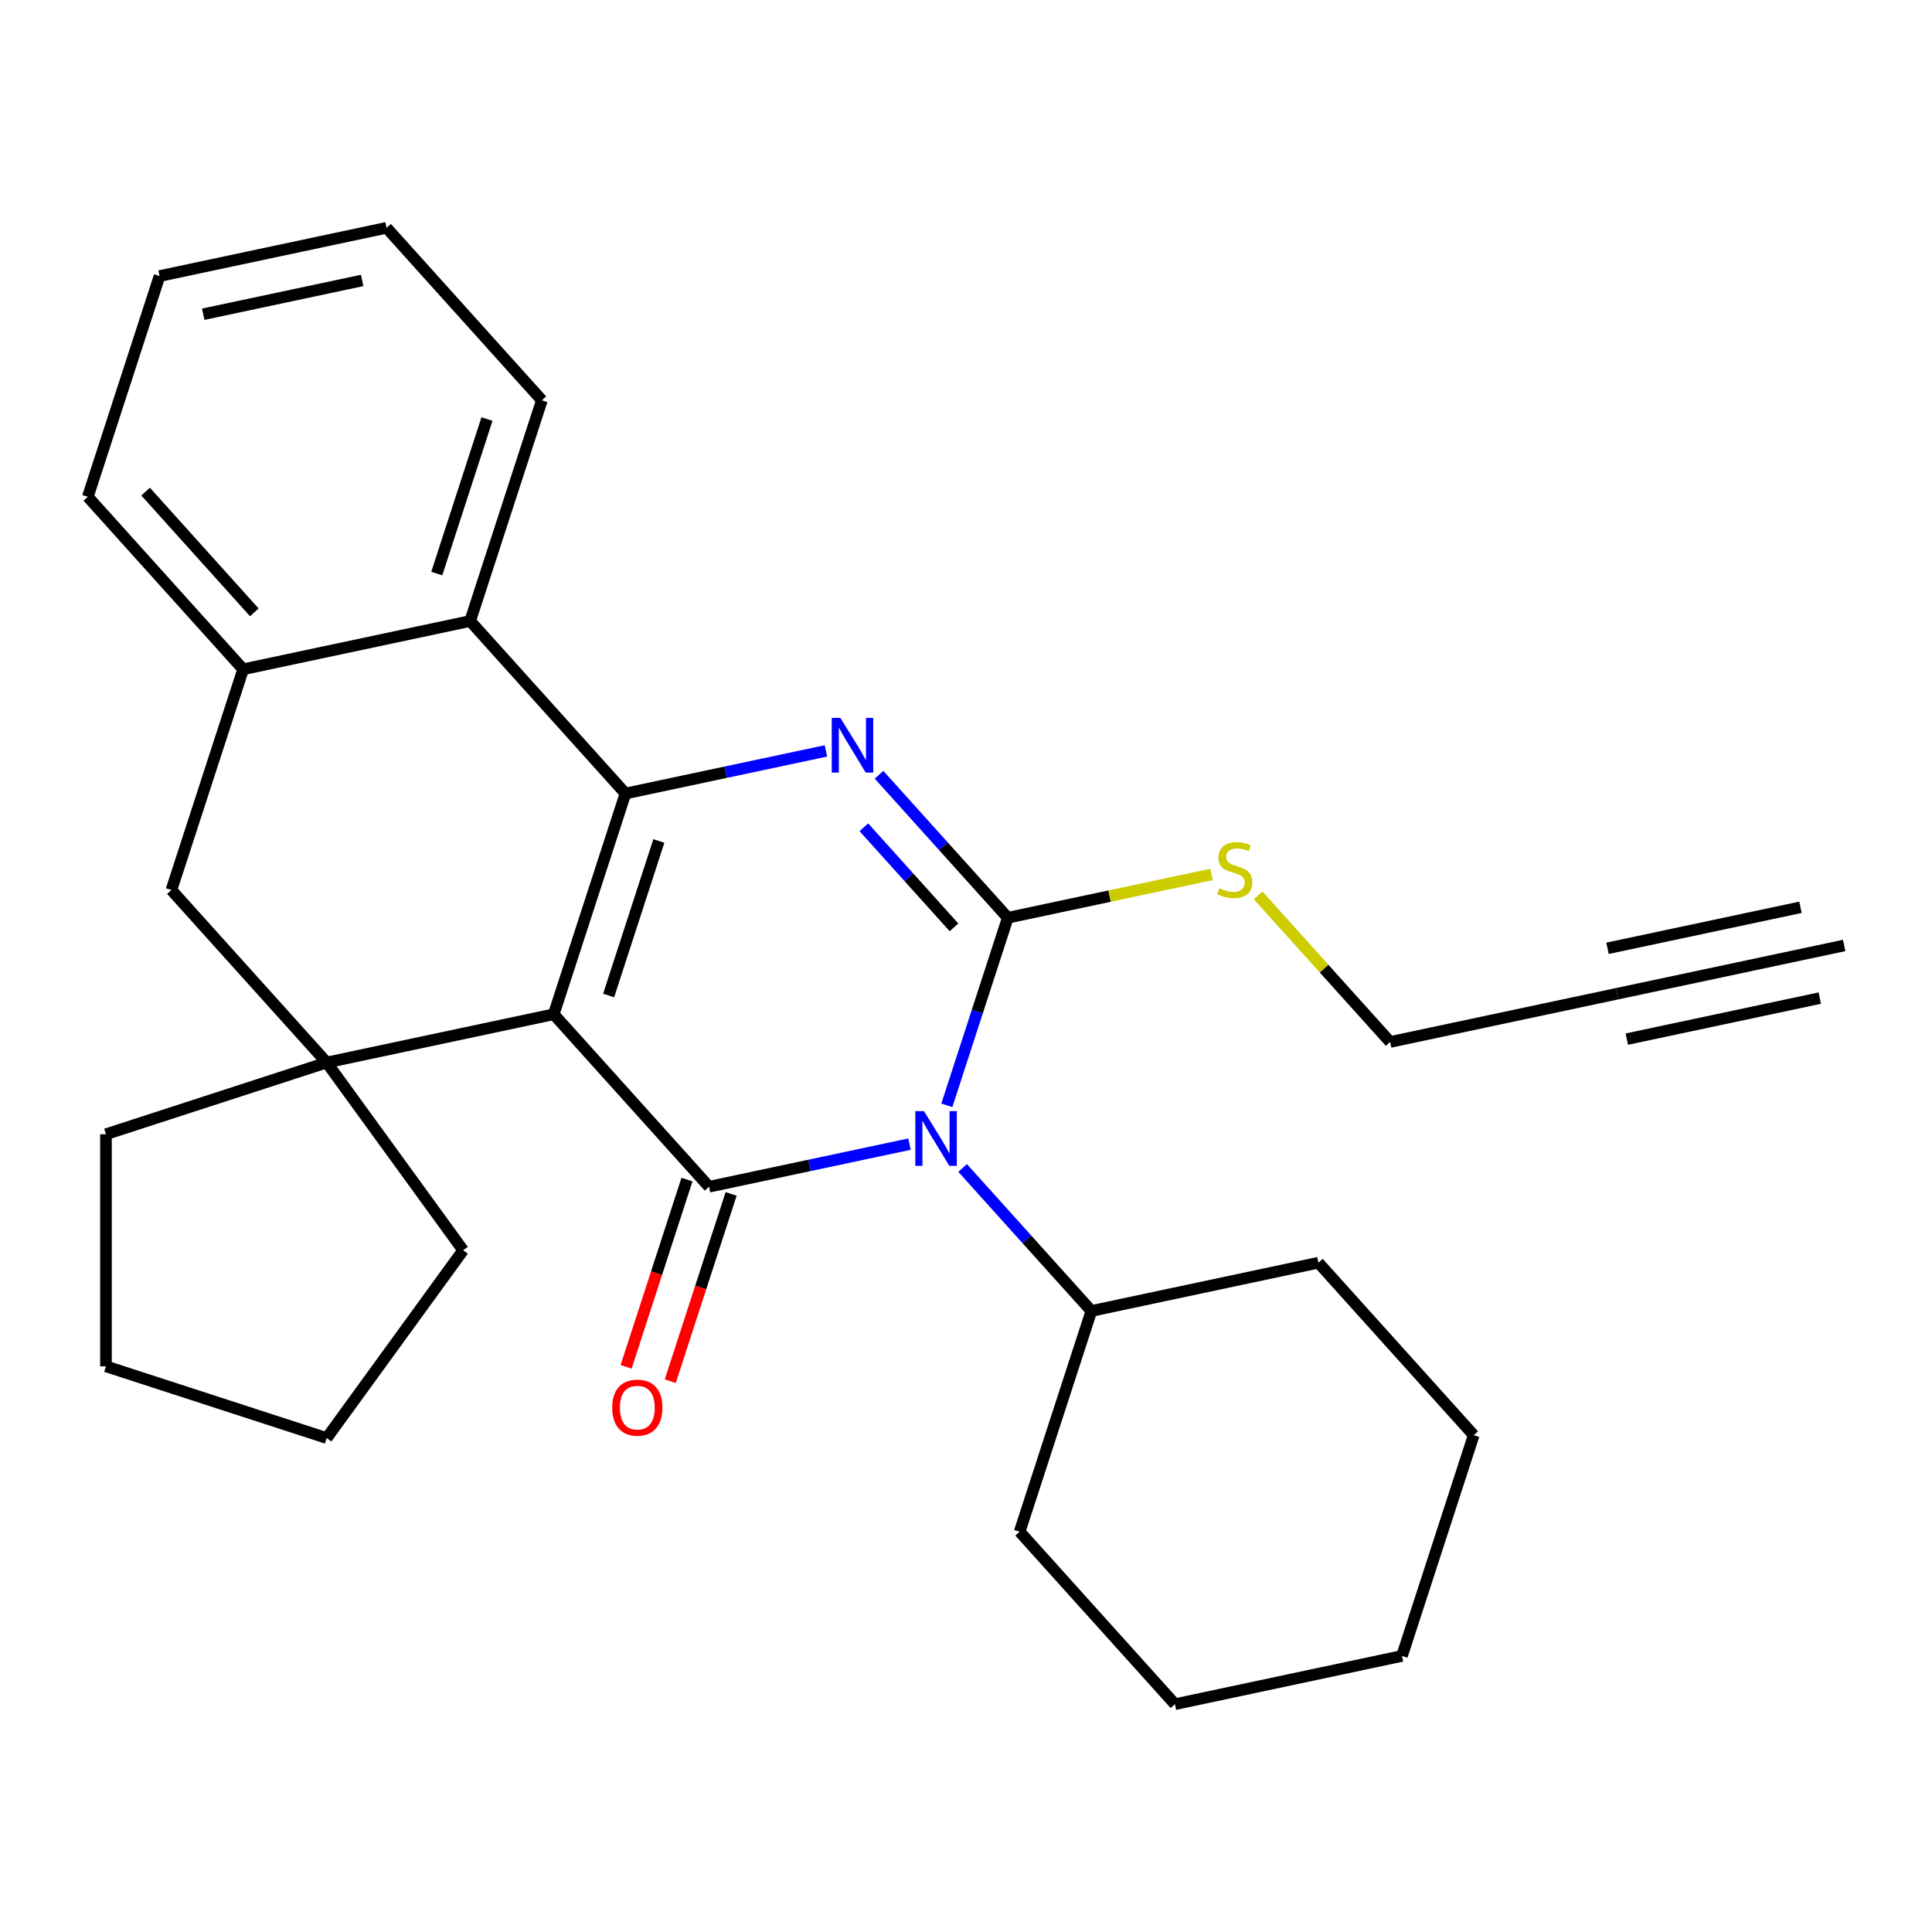 <?xml version='1.0' encoding='iso-8859-1'?>
<svg version='1.1' baseProfile='full'
              xmlns='http://www.w3.org/2000/svg'
                      xmlns:rdkit='http://www.rdkit.org/xml'
                      xmlns:xlink='http://www.w3.org/1999/xlink'
                  xml:space='preserve'
width='1000px' height='1000px' viewBox='0 0 1000 1000'>
<!-- END OF HEADER -->
<rect style='opacity:1.0;fill:#FFFFFF;stroke:none' width='1000' height='1000' x='0' y='0'> </rect>
<path class='bond-1' d='M 286.612,524.977 L 366.998,614.255' style='fill:none;fill-rule:evenodd;stroke:#000000;stroke-width:6px;stroke-linecap:butt;stroke-linejoin:miter;stroke-opacity:1' />
<path class='bond-2' d='M 286.612,524.977 L 323.736,410.722' style='fill:none;fill-rule:evenodd;stroke:#000000;stroke-width:6px;stroke-linecap:butt;stroke-linejoin:miter;stroke-opacity:1' />
<path class='bond-2' d='M 315.032,515.264 L 341.018,435.285' style='fill:none;fill-rule:evenodd;stroke:#000000;stroke-width:6px;stroke-linecap:butt;stroke-linejoin:miter;stroke-opacity:1' />
<path class='bond-5' d='M 286.612,524.977 L 169.103,549.955' style='fill:none;fill-rule:evenodd;stroke:#000000;stroke-width:6px;stroke-linecap:butt;stroke-linejoin:miter;stroke-opacity:1' />
<path class='bond-0' d='M 470.764,592.199 L 418.881,603.227' style='fill:none;fill-rule:evenodd;stroke:#0000FF;stroke-width:6px;stroke-linecap:butt;stroke-linejoin:miter;stroke-opacity:1' />
<path class='bond-0' d='M 418.881,603.227 L 366.998,614.255' style='fill:none;fill-rule:evenodd;stroke:#000000;stroke-width:6px;stroke-linecap:butt;stroke-linejoin:miter;stroke-opacity:1' />
<path class='bond-12' d='M 498.251,604.541 L 531.572,641.548' style='fill:none;fill-rule:evenodd;stroke:#0000FF;stroke-width:6px;stroke-linecap:butt;stroke-linejoin:miter;stroke-opacity:1' />
<path class='bond-12' d='M 531.572,641.548 L 564.893,678.555' style='fill:none;fill-rule:evenodd;stroke:#000000;stroke-width:6px;stroke-linecap:butt;stroke-linejoin:miter;stroke-opacity:1' />
<path class='bond-30' d='M 490.084,572.114 L 505.858,523.568' style='fill:none;fill-rule:evenodd;stroke:#0000FF;stroke-width:6px;stroke-linecap:butt;stroke-linejoin:miter;stroke-opacity:1' />
<path class='bond-30' d='M 505.858,523.568 L 521.631,475.023' style='fill:none;fill-rule:evenodd;stroke:#000000;stroke-width:6px;stroke-linecap:butt;stroke-linejoin:miter;stroke-opacity:1' />
<path class='bond-11' d='M 355.572,610.543 L 339.825,659.008' style='fill:none;fill-rule:evenodd;stroke:#000000;stroke-width:6px;stroke-linecap:butt;stroke-linejoin:miter;stroke-opacity:1' />
<path class='bond-11' d='M 339.825,659.008 L 324.077,707.474' style='fill:none;fill-rule:evenodd;stroke:#FF0000;stroke-width:6px;stroke-linecap:butt;stroke-linejoin:miter;stroke-opacity:1' />
<path class='bond-11' d='M 378.423,617.967 L 362.676,666.433' style='fill:none;fill-rule:evenodd;stroke:#000000;stroke-width:6px;stroke-linecap:butt;stroke-linejoin:miter;stroke-opacity:1' />
<path class='bond-11' d='M 362.676,666.433 L 346.928,714.899' style='fill:none;fill-rule:evenodd;stroke:#FF0000;stroke-width:6px;stroke-linecap:butt;stroke-linejoin:miter;stroke-opacity:1' />
<path class='bond-4' d='M 323.736,410.722 L 375.619,399.694' style='fill:none;fill-rule:evenodd;stroke:#000000;stroke-width:6px;stroke-linecap:butt;stroke-linejoin:miter;stroke-opacity:1' />
<path class='bond-4' d='M 375.619,399.694 L 427.502,388.666' style='fill:none;fill-rule:evenodd;stroke:#0000FF;stroke-width:6px;stroke-linecap:butt;stroke-linejoin:miter;stroke-opacity:1' />
<path class='bond-6' d='M 323.736,410.722 L 243.35,321.445' style='fill:none;fill-rule:evenodd;stroke:#000000;stroke-width:6px;stroke-linecap:butt;stroke-linejoin:miter;stroke-opacity:1' />
<path class='bond-3' d='M 521.631,475.023 L 488.31,438.016' style='fill:none;fill-rule:evenodd;stroke:#000000;stroke-width:6px;stroke-linecap:butt;stroke-linejoin:miter;stroke-opacity:1' />
<path class='bond-3' d='M 488.31,438.016 L 454.989,401.009' style='fill:none;fill-rule:evenodd;stroke:#0000FF;stroke-width:6px;stroke-linecap:butt;stroke-linejoin:miter;stroke-opacity:1' />
<path class='bond-3' d='M 493.779,479.998 L 470.454,454.093' style='fill:none;fill-rule:evenodd;stroke:#000000;stroke-width:6px;stroke-linecap:butt;stroke-linejoin:miter;stroke-opacity:1' />
<path class='bond-3' d='M 470.454,454.093 L 447.129,428.188' style='fill:none;fill-rule:evenodd;stroke:#0000FF;stroke-width:6px;stroke-linecap:butt;stroke-linejoin:miter;stroke-opacity:1' />
<path class='bond-13' d='M 521.631,475.023 L 574.344,463.818' style='fill:none;fill-rule:evenodd;stroke:#000000;stroke-width:6px;stroke-linecap:butt;stroke-linejoin:miter;stroke-opacity:1' />
<path class='bond-13' d='M 574.344,463.818 L 627.057,452.614' style='fill:none;fill-rule:evenodd;stroke:#CCCC00;stroke-width:6px;stroke-linecap:butt;stroke-linejoin:miter;stroke-opacity:1' />
<path class='bond-8' d='M 169.103,549.955 L 88.717,460.677' style='fill:none;fill-rule:evenodd;stroke:#000000;stroke-width:6px;stroke-linecap:butt;stroke-linejoin:miter;stroke-opacity:1' />
<path class='bond-14' d='M 169.103,549.955 L 239.716,647.146' style='fill:none;fill-rule:evenodd;stroke:#000000;stroke-width:6px;stroke-linecap:butt;stroke-linejoin:miter;stroke-opacity:1' />
<path class='bond-15' d='M 169.103,549.955 L 54.848,587.079' style='fill:none;fill-rule:evenodd;stroke:#000000;stroke-width:6px;stroke-linecap:butt;stroke-linejoin:miter;stroke-opacity:1' />
<path class='bond-17' d='M 243.35,321.445 L 280.474,207.19' style='fill:none;fill-rule:evenodd;stroke:#000000;stroke-width:6px;stroke-linecap:butt;stroke-linejoin:miter;stroke-opacity:1' />
<path class='bond-17' d='M 226.067,296.882 L 252.054,216.904' style='fill:none;fill-rule:evenodd;stroke:#000000;stroke-width:6px;stroke-linecap:butt;stroke-linejoin:miter;stroke-opacity:1' />
<path class='bond-29' d='M 243.35,321.445 L 125.84,346.422' style='fill:none;fill-rule:evenodd;stroke:#000000;stroke-width:6px;stroke-linecap:butt;stroke-linejoin:miter;stroke-opacity:1' />
<path class='bond-7' d='M 125.84,346.422 L 88.717,460.677' style='fill:none;fill-rule:evenodd;stroke:#000000;stroke-width:6px;stroke-linecap:butt;stroke-linejoin:miter;stroke-opacity:1' />
<path class='bond-18' d='M 125.84,346.422 L 45.455,257.145' style='fill:none;fill-rule:evenodd;stroke:#000000;stroke-width:6px;stroke-linecap:butt;stroke-linejoin:miter;stroke-opacity:1' />
<path class='bond-18' d='M 131.638,316.954 L 75.368,254.459' style='fill:none;fill-rule:evenodd;stroke:#000000;stroke-width:6px;stroke-linecap:butt;stroke-linejoin:miter;stroke-opacity:1' />
<path class='bond-9' d='M 837.036,514.345 L 719.526,539.323' style='fill:none;fill-rule:evenodd;stroke:#000000;stroke-width:6px;stroke-linecap:butt;stroke-linejoin:miter;stroke-opacity:1' />
<path class='bond-10' d='M 837.036,514.345 L 954.545,489.368' style='fill:none;fill-rule:evenodd;stroke:#000000;stroke-width:6px;stroke-linecap:butt;stroke-linejoin:miter;stroke-opacity:1' />
<path class='bond-10' d='M 842.031,537.847 L 941.915,516.616' style='fill:none;fill-rule:evenodd;stroke:#000000;stroke-width:6px;stroke-linecap:butt;stroke-linejoin:miter;stroke-opacity:1' />
<path class='bond-10' d='M 832.04,490.843 L 931.924,469.613' style='fill:none;fill-rule:evenodd;stroke:#000000;stroke-width:6px;stroke-linecap:butt;stroke-linejoin:miter;stroke-opacity:1' />
<path class='bond-19' d='M 564.893,678.555 L 527.77,792.81' style='fill:none;fill-rule:evenodd;stroke:#000000;stroke-width:6px;stroke-linecap:butt;stroke-linejoin:miter;stroke-opacity:1' />
<path class='bond-20' d='M 564.893,678.555 L 682.403,653.578' style='fill:none;fill-rule:evenodd;stroke:#000000;stroke-width:6px;stroke-linecap:butt;stroke-linejoin:miter;stroke-opacity:1' />
<path class='bond-16' d='M 651.224,463.465 L 685.375,501.394' style='fill:none;fill-rule:evenodd;stroke:#CCCC00;stroke-width:6px;stroke-linecap:butt;stroke-linejoin:miter;stroke-opacity:1' />
<path class='bond-16' d='M 685.375,501.394 L 719.526,539.323' style='fill:none;fill-rule:evenodd;stroke:#000000;stroke-width:6px;stroke-linecap:butt;stroke-linejoin:miter;stroke-opacity:1' />
<path class='bond-21' d='M 239.716,647.146 L 169.103,744.337' style='fill:none;fill-rule:evenodd;stroke:#000000;stroke-width:6px;stroke-linecap:butt;stroke-linejoin:miter;stroke-opacity:1' />
<path class='bond-22' d='M 54.848,587.079 L 54.848,707.213' style='fill:none;fill-rule:evenodd;stroke:#000000;stroke-width:6px;stroke-linecap:butt;stroke-linejoin:miter;stroke-opacity:1' />
<path class='bond-23' d='M 280.474,207.19 L 200.088,117.913' style='fill:none;fill-rule:evenodd;stroke:#000000;stroke-width:6px;stroke-linecap:butt;stroke-linejoin:miter;stroke-opacity:1' />
<path class='bond-24' d='M 45.455,257.145 L 82.578,142.89' style='fill:none;fill-rule:evenodd;stroke:#000000;stroke-width:6px;stroke-linecap:butt;stroke-linejoin:miter;stroke-opacity:1' />
<path class='bond-26' d='M 527.77,792.81 L 608.155,882.087' style='fill:none;fill-rule:evenodd;stroke:#000000;stroke-width:6px;stroke-linecap:butt;stroke-linejoin:miter;stroke-opacity:1' />
<path class='bond-25' d='M 682.403,653.578 L 762.789,742.855' style='fill:none;fill-rule:evenodd;stroke:#000000;stroke-width:6px;stroke-linecap:butt;stroke-linejoin:miter;stroke-opacity:1' />
<path class='bond-28' d='M 169.103,744.337 L 54.848,707.213' style='fill:none;fill-rule:evenodd;stroke:#000000;stroke-width:6px;stroke-linecap:butt;stroke-linejoin:miter;stroke-opacity:1' />
<path class='bond-31' d='M 200.088,117.913 L 82.578,142.89' style='fill:none;fill-rule:evenodd;stroke:#000000;stroke-width:6px;stroke-linecap:butt;stroke-linejoin:miter;stroke-opacity:1' />
<path class='bond-31' d='M 187.457,145.161 L 105.2,162.645' style='fill:none;fill-rule:evenodd;stroke:#000000;stroke-width:6px;stroke-linecap:butt;stroke-linejoin:miter;stroke-opacity:1' />
<path class='bond-27' d='M 762.789,742.855 L 725.665,857.11' style='fill:none;fill-rule:evenodd;stroke:#000000;stroke-width:6px;stroke-linecap:butt;stroke-linejoin:miter;stroke-opacity:1' />
<path class='bond-32' d='M 608.155,882.087 L 725.665,857.11' style='fill:none;fill-rule:evenodd;stroke:#000000;stroke-width:6px;stroke-linecap:butt;stroke-linejoin:miter;stroke-opacity:1' />
<path  class='atom-1' d='M 478.247 575.118
L 487.527 590.118
Q 488.447 591.598, 489.927 594.278
Q 491.407 596.958, 491.487 597.118
L 491.487 575.118
L 495.247 575.118
L 495.247 603.438
L 491.367 603.438
L 481.407 587.038
Q 480.247 585.118, 479.007 582.918
Q 477.807 580.718, 477.447 580.038
L 477.447 603.438
L 473.767 603.438
L 473.767 575.118
L 478.247 575.118
' fill='#0000FF'/>
<path  class='atom-5' d='M 434.985 371.585
L 444.265 386.585
Q 445.185 388.065, 446.665 390.745
Q 448.145 393.425, 448.225 393.585
L 448.225 371.585
L 451.985 371.585
L 451.985 399.905
L 448.105 399.905
L 438.145 383.505
Q 436.985 381.585, 435.745 379.385
Q 434.545 377.185, 434.185 376.505
L 434.185 399.905
L 430.505 399.905
L 430.505 371.585
L 434.985 371.585
' fill='#0000FF'/>
<path  class='atom-12' d='M 316.874 728.59
Q 316.874 721.79, 320.234 717.99
Q 323.594 714.19, 329.874 714.19
Q 336.154 714.19, 339.514 717.99
Q 342.874 721.79, 342.874 728.59
Q 342.874 735.47, 339.474 739.39
Q 336.074 743.27, 329.874 743.27
Q 323.634 743.27, 320.234 739.39
Q 316.874 735.51, 316.874 728.59
M 329.874 740.07
Q 334.194 740.07, 336.514 737.19
Q 338.874 734.27, 338.874 728.59
Q 338.874 723.03, 336.514 720.23
Q 334.194 717.39, 329.874 717.39
Q 325.554 717.39, 323.194 720.19
Q 320.874 722.99, 320.874 728.59
Q 320.874 734.31, 323.194 737.19
Q 325.554 740.07, 329.874 740.07
' fill='#FF0000'/>
<path  class='atom-14' d='M 631.141 459.765
Q 631.461 459.885, 632.781 460.445
Q 634.101 461.005, 635.541 461.365
Q 637.021 461.685, 638.461 461.685
Q 641.141 461.685, 642.701 460.405
Q 644.261 459.085, 644.261 456.805
Q 644.261 455.245, 643.461 454.285
Q 642.701 453.325, 641.501 452.805
Q 640.301 452.285, 638.301 451.685
Q 635.781 450.925, 634.261 450.205
Q 632.781 449.485, 631.701 447.965
Q 630.661 446.445, 630.661 443.885
Q 630.661 440.325, 633.061 438.125
Q 635.501 435.925, 640.301 435.925
Q 643.581 435.925, 647.301 437.485
L 646.381 440.565
Q 642.981 439.165, 640.421 439.165
Q 637.661 439.165, 636.141 440.325
Q 634.621 441.445, 634.661 443.405
Q 634.661 444.925, 635.421 445.845
Q 636.221 446.765, 637.341 447.285
Q 638.501 447.805, 640.421 448.405
Q 642.981 449.205, 644.501 450.005
Q 646.021 450.805, 647.101 452.445
Q 648.221 454.045, 648.221 456.805
Q 648.221 460.725, 645.581 462.845
Q 642.981 464.925, 638.621 464.925
Q 636.101 464.925, 634.181 464.365
Q 632.301 463.845, 630.061 462.925
L 631.141 459.765
' fill='#CCCC00'/>
</svg>
